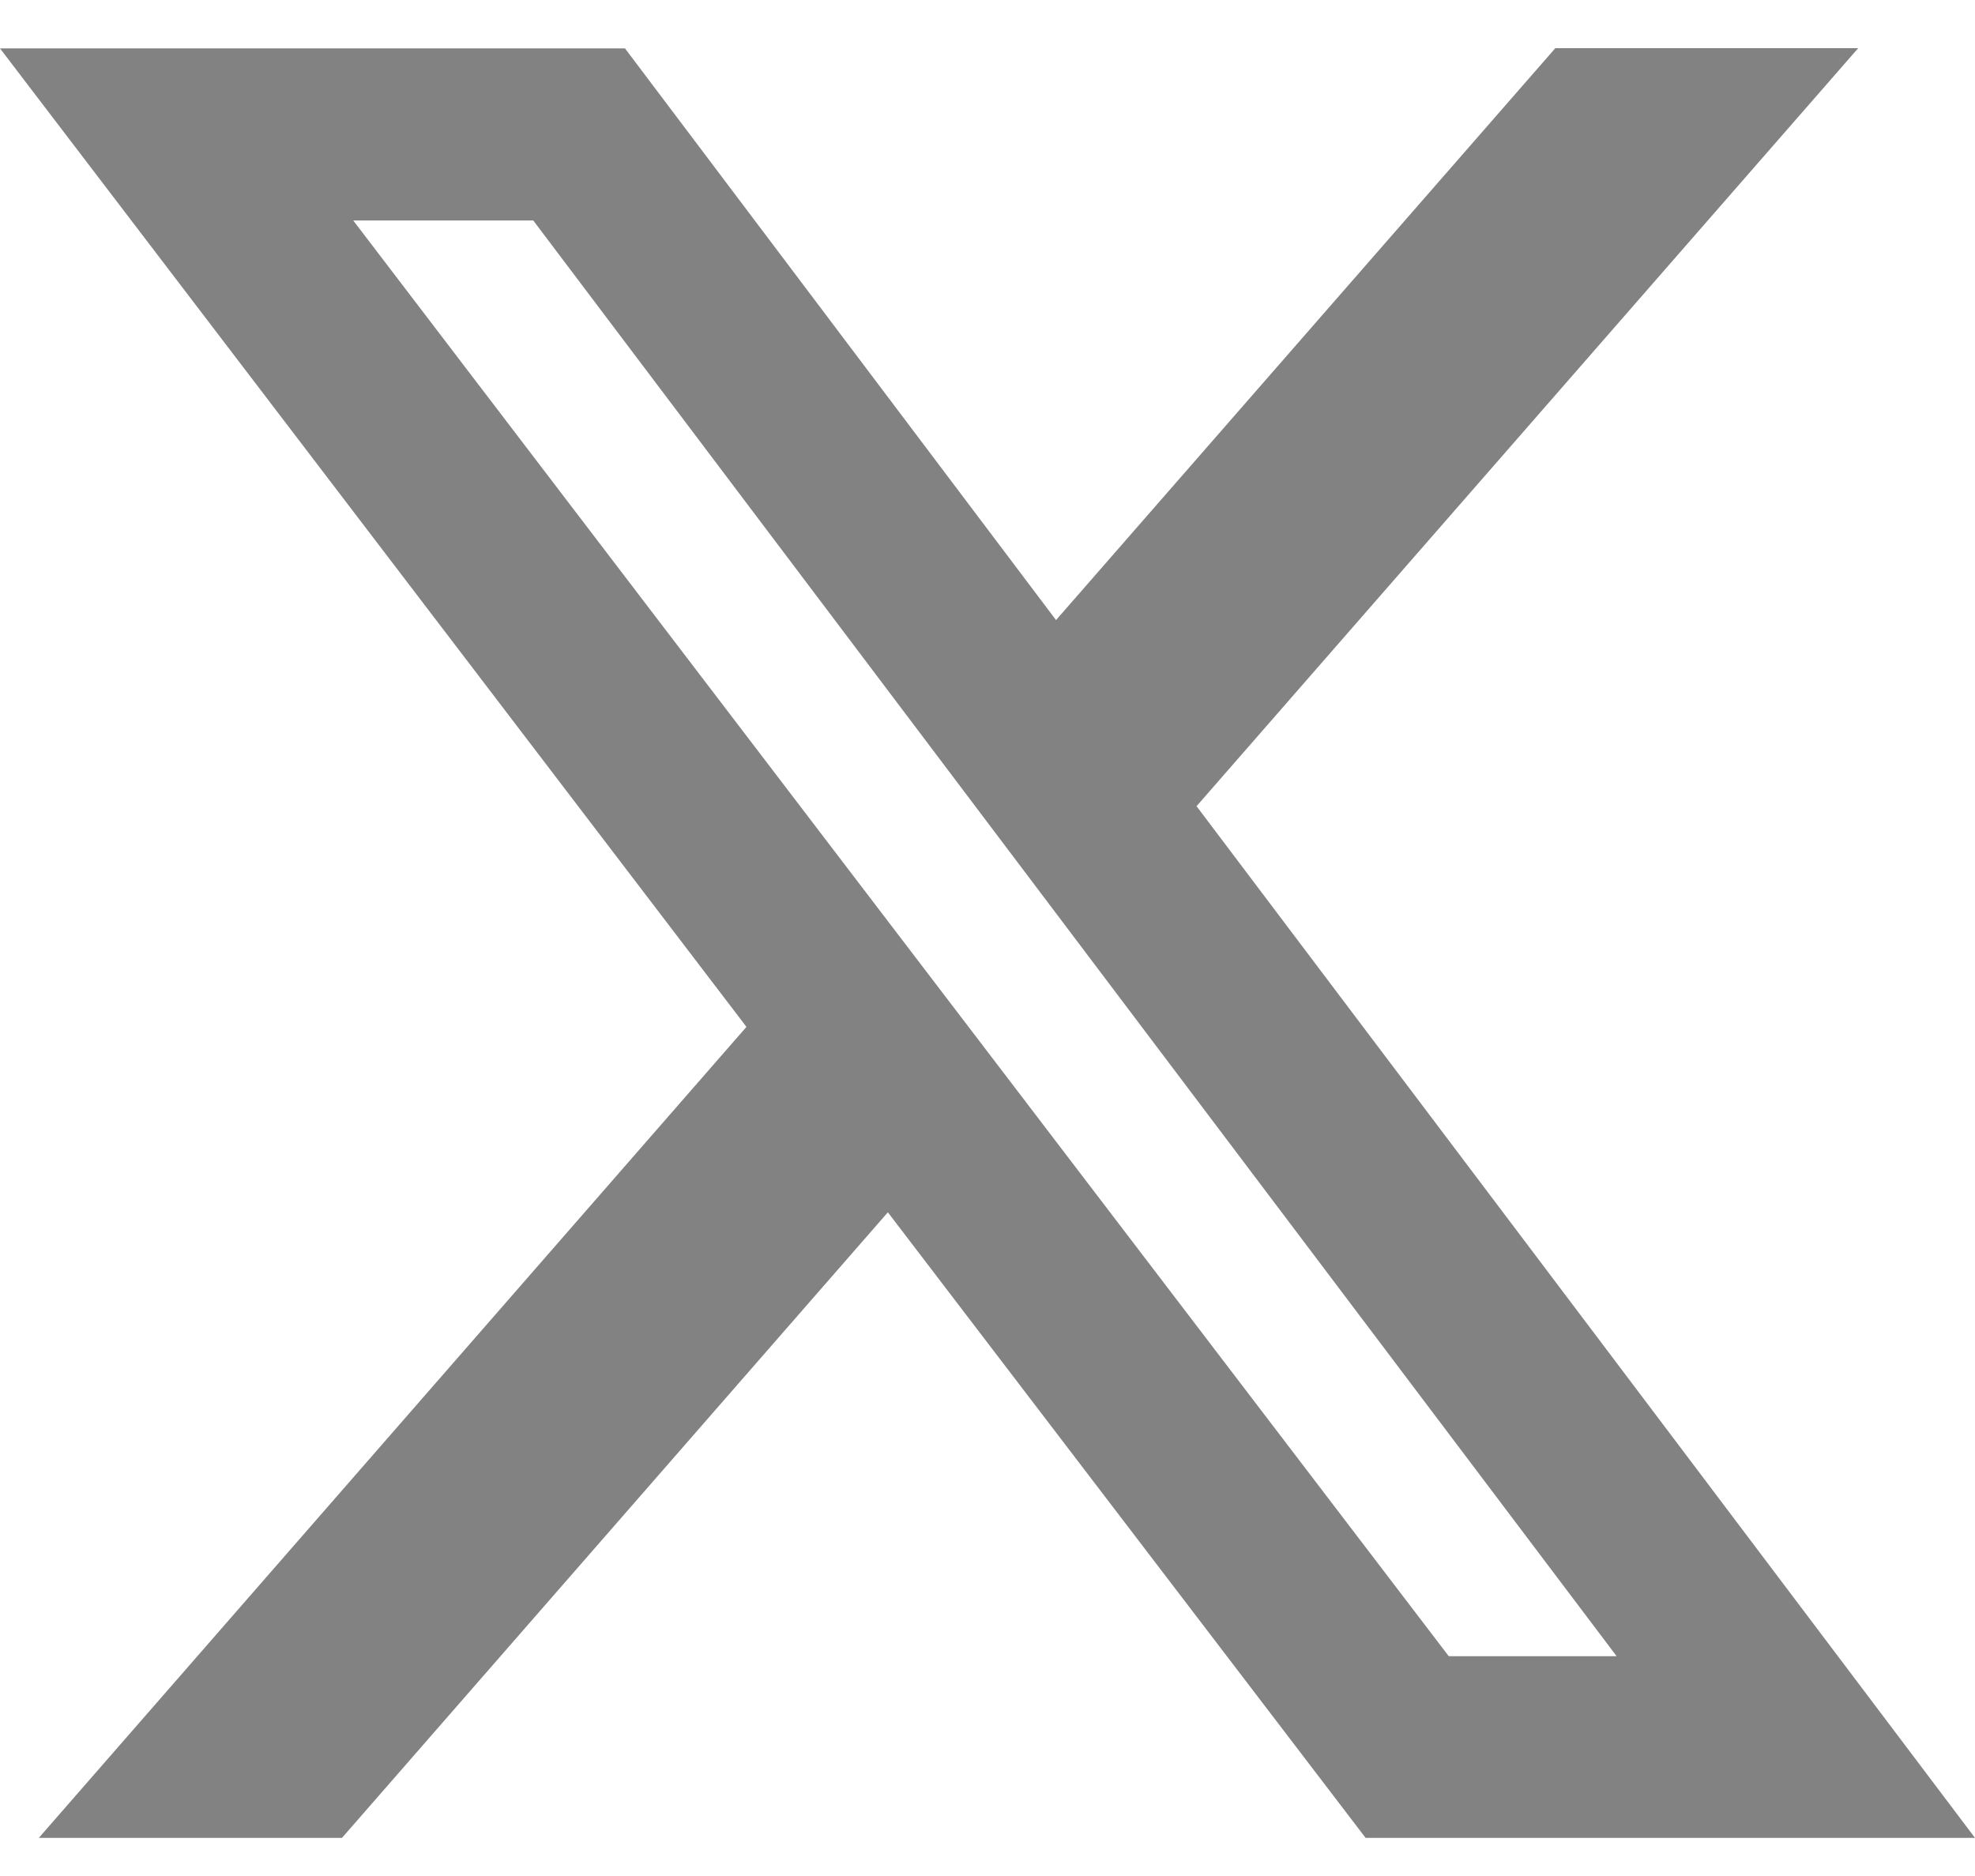 <svg width="20" height="19" viewBox="0 0 20 19" fill="none" xmlns="http://www.w3.org/2000/svg">
<path d="M15.75 0.488H18.817L12.117 8.165L20 18.614H13.829L8.991 12.278L3.463 18.614H0.393L7.559 10.4L0 0.49H6.329L10.694 6.28L15.75 0.488ZM14.671 16.774H16.371L5.4 2.233H3.577L14.671 16.774Z" fill="#828283"/>
</svg>
